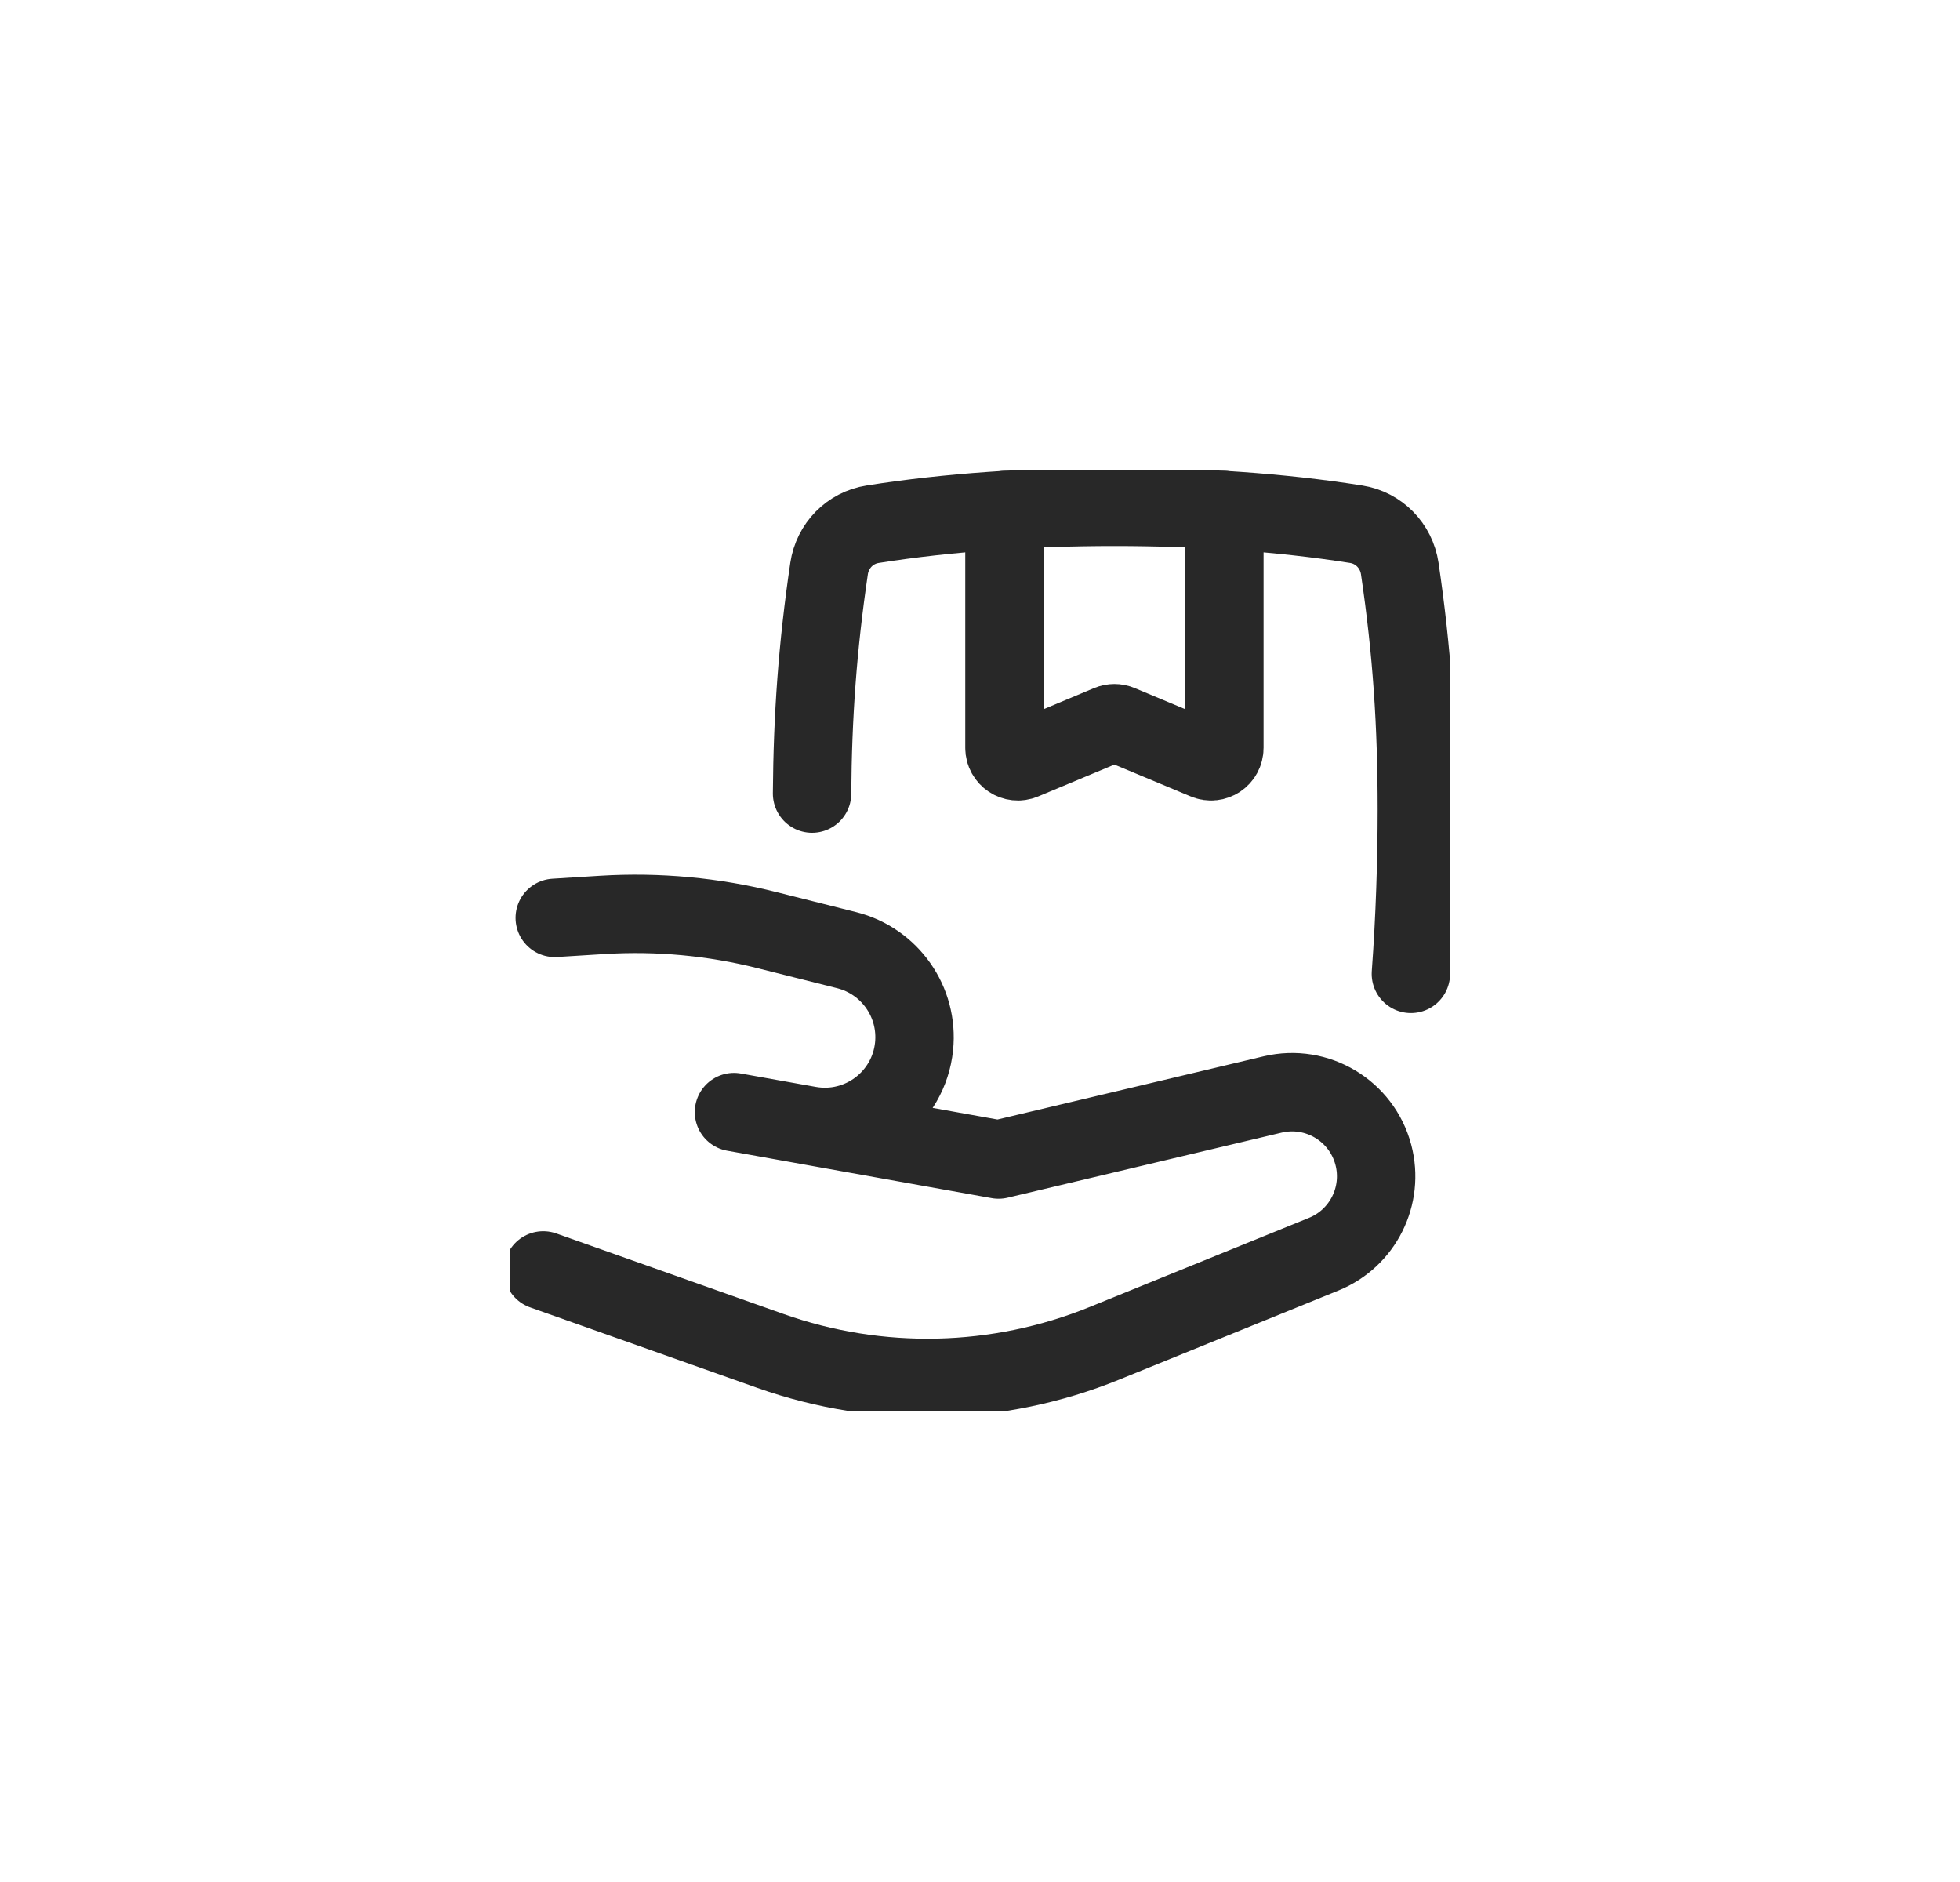 <svg width="25" height="24" viewBox="0 0 25 24" fill="none" xmlns="http://www.w3.org/2000/svg">
<g clip-path="url(#clip0_144_251)">
<path d="M12.812 6.505V9.537C12.812 9.66 12.937 9.743 13.05 9.695L14.148 9.236C14.191 9.218 14.239 9.218 14.281 9.236L15.38 9.695C15.493 9.743 15.617 9.66 15.617 9.537V6.505" stroke="#282828" stroke-linecap="round" stroke-linejoin="round"/>
<path d="M7.076 11.705L7.687 11.667C8.392 11.624 9.1 11.689 9.785 11.862L10.8 12.117C11.351 12.256 11.717 12.778 11.659 13.344C11.591 14.006 10.974 14.47 10.319 14.353L9.362 14.182L12.737 14.787L16.233 13.957C16.799 13.823 17.368 14.164 17.517 14.726C17.655 15.248 17.384 15.791 16.884 15.994L14.088 17.13C12.728 17.683 11.212 17.718 9.828 17.228L6.929 16.201" stroke="#282828" stroke-linecap="round" stroke-linejoin="round"/>
<path d="M17.996 12.419C18.049 11.696 18.072 10.975 18.072 10.32C18.072 9.245 18.011 8.313 17.854 7.25C17.811 6.96 17.587 6.73 17.298 6.685C16.324 6.531 15.276 6.463 14.214 6.463C13.152 6.463 12.105 6.531 11.131 6.685C10.841 6.73 10.618 6.96 10.575 7.25C10.428 8.246 10.365 9.128 10.358 10.12" stroke="#282828" stroke-linecap="round"/>
</g>
<defs>
<clipPath id="clip0_144_251">
<rect width="12" height="12" fill="white" transform="translate(6.5 6)"/>
</clipPath>
</defs>
</svg>
